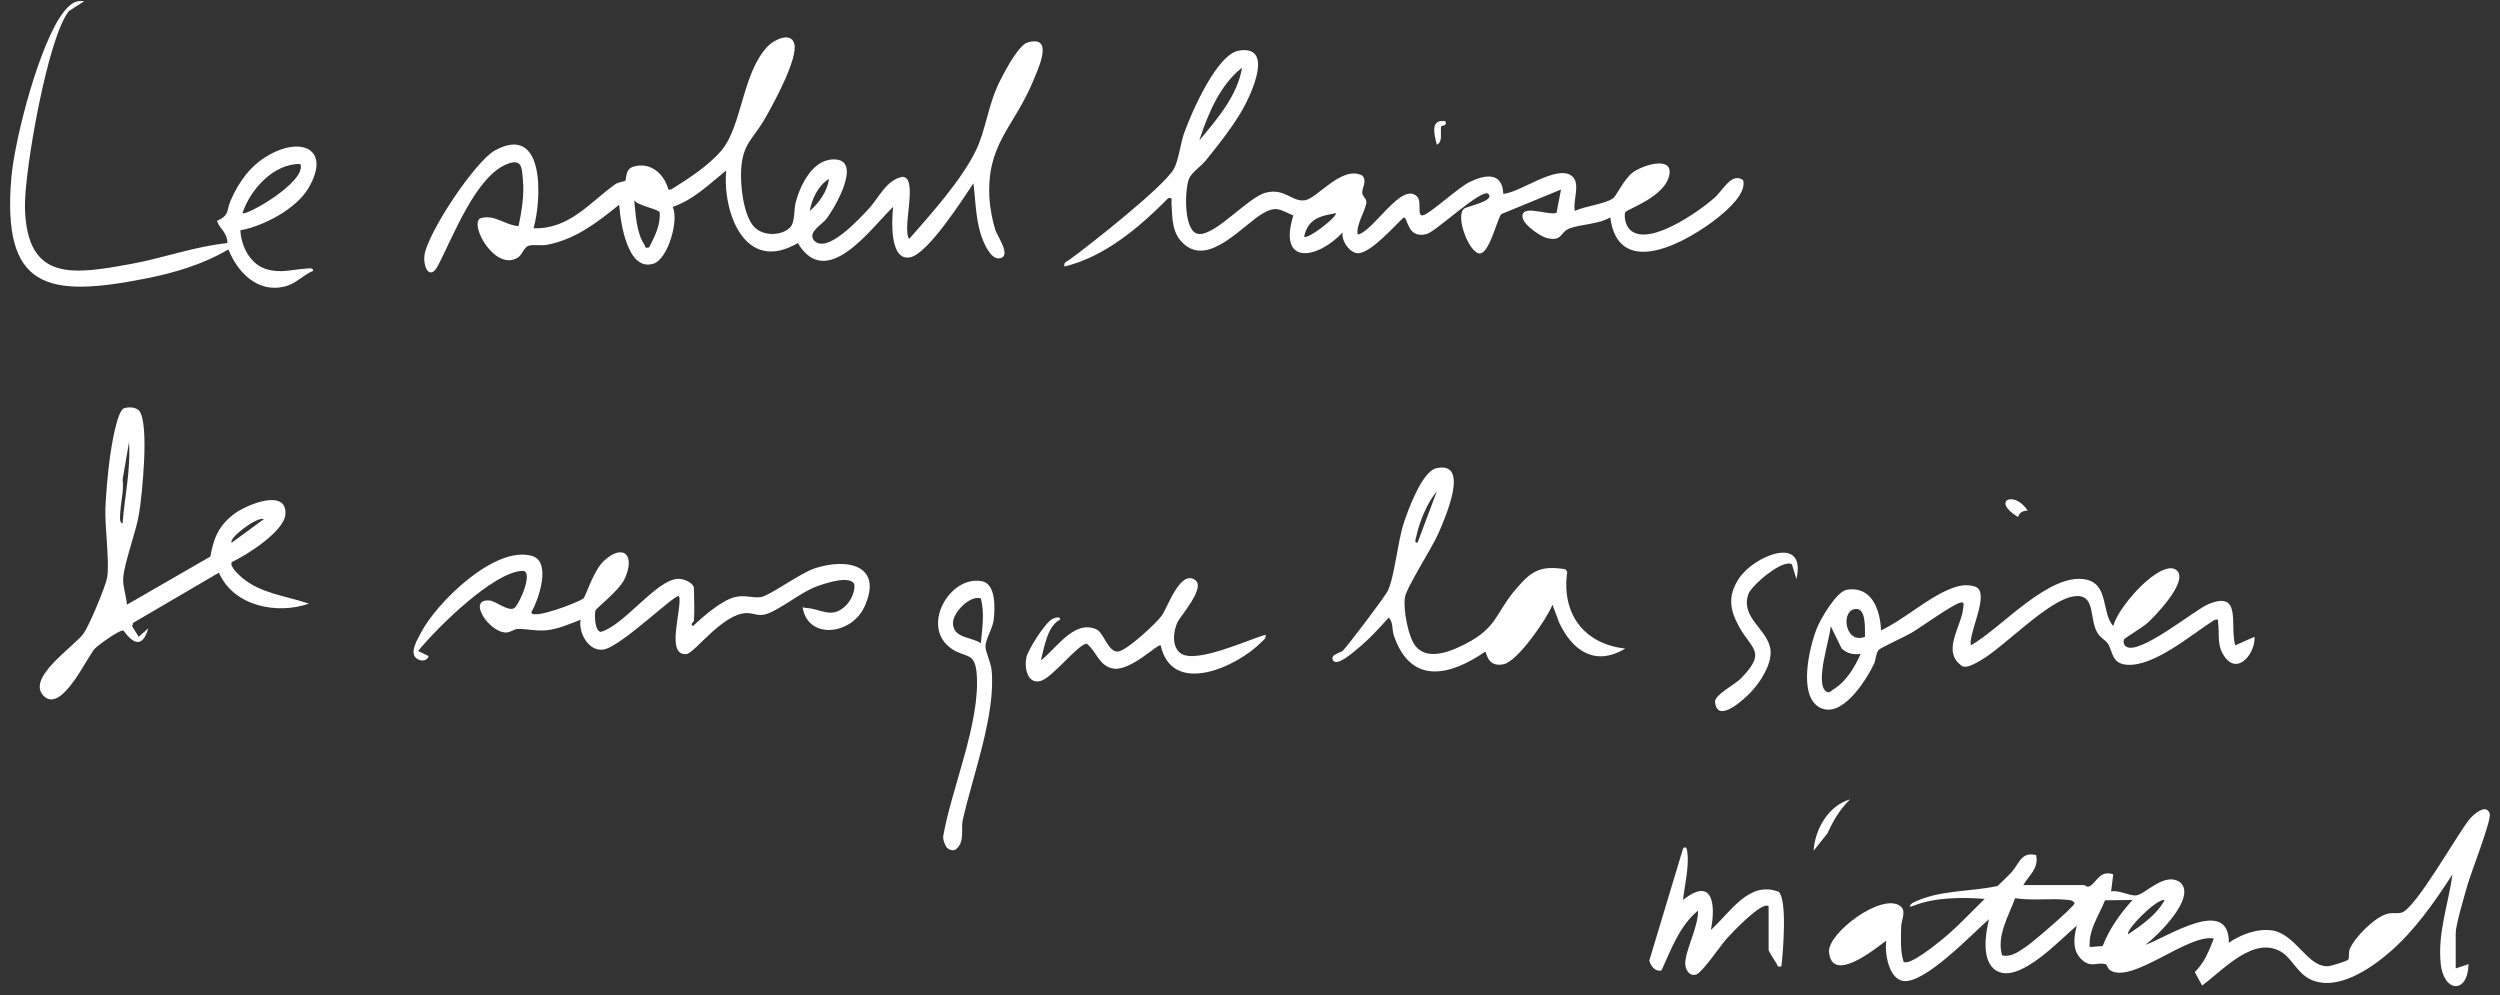 <svg width="211" height="84" viewBox="0 0 211 84" fill="none" xmlns="http://www.w3.org/2000/svg">
<rect x="0" y="0" width="211" height="84" fill="#333333" stroke="none"/>
<path d="M63.703 19.194C64.461 19.959 66.018 19.91 66.71 19.165C67.107 18.737 67.001 17.648 67.154 17.081C67.574 15.518 68.694 13.266 70.598 13.468C72.685 13.686 70.472 17.518 69.777 18.442C69.369 18.982 68.18 19.559 68.68 20.267C69.764 21.543 72.585 18.403 73.307 17.638C74.165 16.724 74.818 15.15 76.192 14.918C77.53 15.044 76.1 19.28 76.735 20.165C78.597 18.042 81.177 15.18 82.396 12.64C83.124 11.12 83.406 9.04 84.151 7.351C84.512 6.526 85.897 3.836 86.711 3.591C89.036 2.893 87.599 5.867 87.158 6.927C85.559 10.772 83.214 12.18 83.515 16.826C83.565 17.565 83.773 18.701 84.005 19.406C84.174 19.923 85.307 21.513 84.486 21.778C83.77 22.01 83.243 20.933 83.012 20.397C82.339 18.85 82.366 17.111 82.157 15.468C81.253 16.826 78.322 21.407 76.828 21.715C75.04 22.086 75.272 18.462 75.381 17.456C73.43 19.353 69.77 24.56 67.332 20.516C62.908 23.122 60.973 17.999 61.291 14.389C59.88 15.525 58.536 16.866 56.777 17.462C57.32 18.592 56.37 21.864 55.161 22.251C52.948 22.963 52.365 18.741 52.26 17.277C50.411 18.774 48.577 20.204 46.162 20.662C45.649 20.758 45.046 20.612 44.615 20.741C44.218 20.86 44.089 21.523 43.658 21.771C41.77 22.857 39.644 19.042 40.505 18.439C41.684 18.022 42.635 19.019 43.767 19.082C44.032 17.803 44.251 16.512 44.135 15.193C44.049 14.206 44.072 13.402 42.913 13.802C40.167 14.753 38.193 20.122 36.941 22.457C36.286 23.679 35.686 22.569 35.828 21.533C36.084 19.665 40.094 13.607 41.794 12.683C46.01 10.391 45.725 16.833 45.033 19.261C48.03 19.38 49.795 17.075 51.902 15.564C52.173 15.369 52.713 15.316 52.766 15.253C52.905 15.087 52.733 14.276 53.468 14.061C54.912 13.64 56.068 14.677 56.413 16.008L56.655 15.988C58.095 15.078 59.824 13.985 60.92 12.663C62.633 10.6 62.649 6.135 64.802 3.903C65.325 3.36 66.733 2.651 67.034 3.678C67.399 4.913 65.21 8.897 64.504 10.106C63.52 11.785 62.692 12.12 62.553 14.296C62.471 15.607 62.735 18.23 63.696 19.198L63.703 19.194ZM68.339 17.81C69.108 17.151 69.843 16.134 69.962 15.101C69.022 15.694 68.545 16.76 68.339 17.81ZM54.787 20.88C55.26 19.943 55.747 19.035 55.678 17.926C55.581 17.644 53.916 17.399 53.528 16.909C53.657 18.118 53.7 19.608 54.386 20.648C54.498 20.817 54.363 20.976 54.787 20.88Z" fill="white"/>
<path d="M207.262 81.735L208.345 81.374C208.279 83.944 206.226 83.772 205.99 81.291C205.742 78.658 206.643 76.326 206.991 73.789C205.474 76.147 203.801 78.542 201.665 80.384C200.035 81.788 197.243 83.692 195.031 82.675C193.915 82.162 193.461 80.937 192.62 80.39C190.275 78.863 187.602 81.907 185.86 83.179L185.241 82.043C186.045 81.261 186.449 80.238 186.847 79.208C184.638 78.807 179.955 83.066 178.097 81.894C177.898 81.768 177.858 81.414 177.686 81.371C176.974 81.192 176.48 81.698 175.728 81.019C174.874 80.248 175.02 79.142 175.281 78.121C173.907 79.264 170.423 83.083 168.495 81.927C167.187 81.142 167.578 78.797 167.872 77.582C166.508 78.754 162.411 83.109 160.602 82.788C159.39 82.573 159.052 80.397 159.201 79.387C158.267 80.082 154.611 83.07 154.372 80.354C154.233 78.747 158.867 75.286 160.394 76.482C160.92 76.893 160.47 77.654 160.46 78.208C160.44 79.188 160.371 80.251 160.662 81.178C161.169 81.52 163.328 79.764 163.805 79.383C165.123 78.323 166.299 77.045 167.511 75.866C165.63 75.72 163.322 75.73 161.563 76.422C161.248 76.545 160.993 76.601 161.374 76.234C163.587 75.084 166.203 75.293 168.591 74.78C168.978 74.392 169.406 74.021 169.773 73.614C170.452 72.859 170.572 71.875 171.85 72.166C172.085 73.293 171.27 73.852 170.767 74.697H175.917C175.98 74.697 176.099 74.922 176.361 74.799C176.934 74.528 177.206 73.395 178.358 73.793L178.176 75.237C178.842 75.108 179.68 75.598 180.263 75.575C181.044 75.545 182.723 73.471 184.052 74.511C185.363 75.81 182.064 79.009 181.067 79.751C182.935 79.082 188.145 75.591 188.115 79.572C189.096 78.867 190.56 78.34 191.772 78.529C193.782 78.844 194.743 81.635 196.485 81.549C196.737 81.536 198.114 81.115 198.194 80.983C198.297 80.814 198.201 80.39 198.313 80.112C198.721 79.112 200.436 77.403 201.473 77.128C201.913 77.012 202.284 77.111 202.649 77.038C203.828 76.81 207.401 70.368 208.451 69.113C208.756 68.748 209.832 67.768 210.134 68.672C210.306 69.192 208.534 73.703 208.256 74.694C208.014 75.558 207.262 78.039 207.262 78.757V81.738V81.735ZM168.978 80.635C169.78 80.801 170.386 80.301 171.005 79.897C171.535 79.552 175.096 76.502 175.099 76.227C174.927 75.965 174.751 75.979 174.48 75.949C173.056 75.793 171.509 76.035 170.075 75.81C169.522 77.333 168.495 78.989 168.978 80.635ZM179.984 75.959L177.666 75.985C177.156 77.264 176.258 78.479 176.371 79.93L177.464 79.847C178.03 78.38 178.944 77.115 179.984 75.959ZM182.694 75.959C181.998 75.82 179.352 78.549 179.623 78.847C180.779 78.062 182.025 77.221 182.694 75.959Z" fill="white"/>
<path d="M114.588 19.796C115.907 19.57 118.291 15.275 119.603 16.59C120.04 17.027 119.547 18.279 120.1 18.173C120.653 18.067 123.057 15.854 123.995 15.381C125.293 14.728 126.813 14.473 126.876 16.361C128.31 16.262 131.361 13.87 132.646 14.838C133.464 15.454 132.702 16.987 132.924 17.802C133.755 17.388 135.421 17.242 136.146 16.735C136.425 16.54 137.057 15.116 137.806 14.556C138.644 13.927 141.187 13.135 140.896 14.738C140.551 16.649 137.223 17.679 137.163 17.924C137.044 18.401 137.246 19.103 137.62 19.431C139.19 20.826 143.39 17.841 144.675 16.722C145.43 16.066 146.142 14.503 147.119 15.202C147.437 16.302 145.801 17.712 145.026 18.338C142.529 20.345 136.607 23.74 135.905 18.345C134.918 18.948 133.397 18.908 132.43 19.296C131.659 19.604 131.861 20.451 130.48 20.067C129.936 19.915 128.068 18.673 128.575 17.974C128.959 17.444 130.751 18.179 131.37 17.964L131.748 15.997L126.694 18.077C126.296 18.713 125.727 21.236 124.948 21.385C124.071 21.551 122.772 18.252 123.567 17.613C123.842 17.394 126.22 16.967 125.608 16.361C125.094 15.851 121.176 19.554 120.414 19.753C118.738 20.186 118.864 18.355 118.473 18.352C117.662 19.097 115.731 21.319 114.648 21.372C113.953 21.409 113.174 20.316 113.323 19.61C111.197 21.895 107.825 22.462 109.157 18.183C108.031 17.722 107.749 17.335 106.58 18.014C104.921 18.981 102.155 22.372 100.042 20.697C98.879 19.776 98.959 18.458 98.873 17.166C98.856 16.898 99.012 16.643 98.605 16.719C96.16 19.189 93.276 21.654 89.841 22.495C89.758 22.111 90.04 22.084 90.262 21.922C92.02 20.637 98.128 15.838 99.058 14.284C99.459 13.615 99.645 12.049 99.949 11.204C100.555 9.525 102.688 4.574 104.573 4.269C107.564 3.789 105.606 7.949 104.864 9.257C104.05 10.691 102.804 12.264 101.758 13.556C101.377 14.026 100.592 14.546 100.367 15.053C99.972 15.937 99.87 19.613 101.158 19.746C102.592 19.892 105.331 16.649 106.818 16.265C108.468 15.838 109.021 17.08 110.154 16.898C111.184 16.735 113.264 13.933 114.966 14.811C115.416 15.235 114.946 15.871 114.973 16.278C114.989 16.553 115.287 16.732 115.32 17C115.383 17.54 114.39 19.017 114.595 19.789L114.588 19.796ZM101.218 11.85C102.708 10.085 104.454 8.051 104.828 5.71C102.953 7.183 101.946 9.634 101.218 11.85ZM112.78 17.991C111.435 18.209 110.385 18.468 110.071 19.974C110.332 20.233 112.651 18.497 112.78 17.991Z" fill="white"/>
<path d="M179.282 53.947C179.183 54.12 179.239 54.441 179.435 54.567C180.538 55.352 185.188 51.503 186.36 51.003C189.265 49.767 188.162 52.788 188.655 54.467L190.278 53.745C190.391 55.007 188.98 56.948 187.847 55.544C187.056 54.557 187.344 53.619 187.208 52.569C187.175 52.318 187.304 52.258 186.94 52.304C185.029 53.48 181.869 56.262 179.534 56.107C178.199 56.017 178.348 54.997 177.891 54.305C177.696 54.007 177.222 53.835 176.944 53.268C176.344 52.05 176.841 50.062 175.03 50.331C172.85 50.652 169.253 54.514 167.217 55.706C166.809 55.944 166.114 56.375 165.663 56.252C163.769 55.053 165.574 52.877 165.696 51.294C165.716 51.049 165.829 50.761 165.448 50.864C164.703 51.069 162.219 52.884 161.318 53.417C160.841 53.699 158.731 54.673 158.579 54.832C158.317 55.106 158.334 55.683 158.161 56.041C157.499 57.425 155.412 60.763 153.538 59.687C151.749 58.66 152.713 54.603 153.342 53.03C153.67 52.205 155.005 49.913 155.879 49.774C157.996 49.436 158.695 51.506 158.758 53.205C160.606 52.341 162.573 50.572 164.381 49.797C165.173 49.459 165.895 49.228 166.756 49.532C167.988 50.056 166.087 53.527 166.345 54.467C168.892 53.026 172.966 48.277 176.06 48.913C177.991 49.31 177.365 51.751 178.358 52.841C178.726 51.327 181.773 47.813 183.323 47.966C183.518 47.986 183.671 48.075 183.797 48.224C184.575 49.194 181.972 51.917 181.253 52.576C180.895 52.904 179.345 53.845 179.286 53.951L179.282 53.947ZM157.403 53.748C157.393 53.06 157.535 51.099 156.443 51.427C155.359 51.755 155.793 54.378 157.403 53.748ZM157.039 55.193C156.399 55.265 155.903 55.166 155.429 54.726L154.512 52.844C154.455 53.907 153.13 57.733 154.144 58.362C154.379 58.554 154.535 58.303 154.717 58.197C155.826 57.524 156.519 56.339 157.042 55.193H157.039Z" fill="white"/>
<path d="M58.582 52.391C58.579 52.434 58.195 52.702 58.489 52.841C59.337 52.033 60.881 50.688 62.007 50.4C62.851 50.182 63.6 50.496 64.203 50.4C64.991 50.271 67.505 48.38 68.78 47.963C71.579 47.048 74.566 47.744 72.95 51.228C71.88 53.533 68.386 53.984 67.79 51.493C67.697 51.109 67.74 51.294 67.975 51.304C69.336 51.367 70.181 52.295 71.386 51.112C71.817 50.688 72.165 49.963 72.115 49.347C71.814 48.453 69.35 49.321 68.753 49.562C67.491 50.069 65.604 51.612 64.54 51.867C63.961 52.007 63.567 51.732 63.004 51.745C60.97 51.798 58.625 55.133 57.936 55.203C56.111 55.385 57.628 51.248 57.31 50.318C57.075 49.999 52.336 54.679 50.882 54.832C49.643 54.958 48.818 53.391 49 52.305C48.139 52.642 47.103 53.09 46.182 53.189C45.261 53.288 44.476 53.066 43.694 53.083C43.406 53.09 43.082 53.368 42.751 53.381C41.323 53.447 39.372 50.523 41.313 50.682C41.85 50.725 42.9 51.646 43.403 51.321C43.814 51.056 45.109 48.135 44.075 48.181C41.624 48.291 36.852 53.017 35.289 54.941L36.176 55.375C36.074 55.766 35.603 55.835 35.272 55.647C34.431 55.219 35.255 53.931 35.54 53.381C36.855 50.847 41.783 46.015 44.9 46.919C46.569 47.406 45.46 50.622 44.844 51.665C44.844 52.368 48.835 50.841 49.239 50.506C49.444 50.337 50.067 48.171 50.981 47.327C52.614 45.826 53.657 46.86 52.71 48.873C52.249 49.854 50.309 51.344 50.259 51.52C50.156 51.901 50.199 53.292 50.709 53.331C52.693 52.778 55.366 48.943 57.218 48.85C57.678 48.827 58.569 49.181 58.569 49.675C58.569 50.549 58.635 51.53 58.569 52.384L58.582 52.391Z" fill="white"/>
<path d="M10.71 51.036L17.755 46.972C18.036 45.392 18.46 44.362 19.759 43.378C20.762 42.62 24.183 41.182 24.094 43.358C24.034 44.835 20.838 46.836 19.57 47.435C19.325 47.786 20.199 48.558 20.464 48.783C21.994 50.088 24.227 50.313 26.068 50.949C23.375 51.89 19.712 51.168 18.477 48.333L11.237 52.569L11.151 52.854L11.707 53.745L12.518 53.029C12.035 54.652 11.303 54.42 10.415 53.218C10.111 53.125 8.289 54.437 8.001 54.745C7.342 55.457 5.222 60.203 3.712 58.759C2.112 57.232 6.342 54.517 7.067 53.45C7.547 52.745 8.895 49.552 9.044 48.74C9.266 47.531 8.829 44.392 8.898 42.818C8.955 41.51 9.11 39.818 9.289 38.516C9.385 37.811 9.869 34.667 10.468 34.459C10.843 34.33 11.528 34.343 11.783 34.714C12.595 35.893 12.002 41.692 11.743 43.315C11.485 44.938 10.478 47.482 10.396 48.83C10.356 49.476 10.677 50.37 10.713 51.042L10.71 51.036ZM10.346 44.173C10.525 41.881 11.041 39.626 10.889 37.314L10.349 40.474C10.468 41.404 10.203 42.279 10.157 43.173C10.147 43.385 10.031 44.173 10.346 44.173ZM22.269 43.815C21.709 43.56 19.225 45.458 19.563 45.799L22.269 43.815Z" fill="white"/>
<path d="M119.52 54.592C120.596 55.801 122.557 54.93 123.74 54.317C126.376 52.943 126.204 51.777 127.883 49.79C129.221 48.206 129.963 47.696 132.122 48.044L132.275 48.263C131.771 51.734 133.633 54.347 137.173 54.738C134.633 56.271 132.715 54.933 131.592 52.548L131.029 51.038C130.546 52.257 128.102 55.791 126.922 56.056C125.482 56.38 125.478 54.966 125.339 55.009C122.332 57.073 119.083 57.811 117.649 53.665C117.457 53.105 117.606 52.512 117.208 52.125C116.393 53.035 115.453 54.059 114.492 54.824C114.158 55.092 112.836 56.281 112.508 55.731C112.22 55.248 113.148 55.092 113.32 54.933C113.717 54.562 116.9 50.343 117.125 49.872C117.708 48.657 117.947 45.782 118.47 44.172C118.838 43.046 120.023 39.791 121.219 39.519C124.117 38.857 121.968 43.696 121.428 44.961C120.888 46.226 118.712 49.554 118.576 50.416C118.417 51.406 118.848 53.837 119.523 54.595L119.52 54.592ZM119.643 45.799L121.269 41.467C120.477 42.384 119.782 44.073 119.543 45.249C119.507 45.434 119.311 45.842 119.643 45.799Z" fill="white"/>
<path d="M7.093 0.117L5.828 0.925C4.03 3.071 2.036 14.548 2.105 17.509C2.251 23.834 6.192 23.166 11.104 22.268C13.823 21.771 16.44 20.794 19.202 20.516C19.159 19.565 18.56 19.367 18.314 18.645C19.441 18.101 19.066 17.833 19.474 16.909C20.172 15.313 21.153 13.955 22.693 13.084C25.548 11.474 27.929 12.666 26.032 15.879C24.998 17.631 22.259 19.078 20.288 19.439C20.351 20.784 21.12 22.318 22.501 22.722C23.713 23.079 24.644 22.748 25.786 22.675C25.982 22.662 26.472 22.559 26.422 22.861C25.581 23.212 24.968 23.954 24.041 24.182C21.749 24.752 20.047 22.99 19.278 21.052C17.043 22.357 14.714 23.033 12.184 23.53C3.957 25.149 0.168 24.348 0.956 15.015C1.234 11.716 3.354 3.568 5.374 1.011C5.812 0.458 6.335 -0.052 7.093 0.114V0.117ZM25.343 13.839C23.094 13.802 21.13 15.982 20.464 17.989C20.759 18.264 25.955 15.296 25.343 13.839Z" fill="white"/>
<path d="M106.815 53.565C106.885 53.886 106.65 54.006 106.458 54.201C104.388 56.291 98.929 58.805 97.962 54.469C97.757 54.277 95.395 56.695 93.945 56.423C92.729 56.195 92.57 54.999 91.732 54.334C91.057 54.284 88.844 57.179 87.847 57.467C86.718 57.795 86.443 56.364 86.622 55.503C86.764 54.821 88.195 52.585 88.795 52.257C88.944 52.174 89.51 51.942 89.47 52.3C88.404 52.81 88.139 54.638 87.847 55.735C89.116 54.801 90.646 52.26 92.54 53.118C93.17 53.403 93.534 55.109 94.395 54.986C95.134 54.88 97.588 52.608 98.062 51.949C98.535 51.29 99.602 48.064 100.867 48.948C101.791 49.594 99.641 51.949 99.373 52.532C99.012 53.31 98.87 54.642 99.701 55.172C101.013 56.003 105.308 54.009 106.819 53.565H106.815Z" fill="white"/>
<path d="M149.272 76.499C148.769 75.976 146.139 78.771 145.748 79.205C145.221 79.788 143.678 82.07 143.181 82.242C142.598 82.447 142.231 81.848 142.234 81.308C142.241 80.202 143.367 78.155 143.31 76.86C141.77 78.115 141.038 80.139 140.23 81.907C139.677 82.023 139.346 81.553 139.2 81.076L142.049 71.62C142.3 71.352 142.376 71.64 142.41 71.889C142.575 73.187 142.184 74.661 142.049 75.956C144.572 73.939 144.824 76.366 144.397 78.483C145.996 77.072 147.599 74.276 150.133 75.273C150.862 76.025 150.481 80.387 150.355 81.553C149.938 81.656 150.057 81.477 149.941 81.325C149.832 81.185 149.272 80.265 149.272 80.198V76.496V76.499Z" fill="white"/>
<path d="M79.948 71.573C79.769 71.405 79.554 70.818 79.613 70.537C80.329 66.483 82.743 60.978 82.435 56.898C82.293 55.023 81.544 55.55 80.382 54.798C77.6 53.003 80.117 48.519 82.876 49.055C84.095 49.29 83.982 51.453 83.859 52.374C83.77 53.039 83.174 53.993 83.174 54.556C83.174 55.03 83.628 55.894 83.691 56.544C84.065 60.326 82.061 65.549 81.246 69.265C81.094 69.957 81.472 71.13 80.62 71.719C80.405 71.825 80.107 71.719 79.948 71.57V71.573ZM82.783 50.502C81.823 50.218 80.435 51.715 80.431 52.572C80.428 53.884 81.985 53.738 82.786 54.288C82.896 52.983 83.114 51.807 82.783 50.502Z" fill="white"/>
<path d="M151.617 48.87L151.236 47.628C150.464 47.145 147.815 49.413 147.563 50.142C146.854 52.212 149.309 53.126 149.438 54.948C149.517 56.087 148.59 57.544 147.831 58.356C147.258 58.969 144.923 61.171 144.751 59.24C144.698 58.644 146.414 57.79 146.924 57.266C149.13 55.004 147.868 54.858 146.781 52.898C145.973 51.437 145.814 50.275 146.775 48.811C148.007 46.939 152.495 45.028 151.62 48.87H151.617Z" fill="white"/>
<path d="M156.138 67.474C155.26 68.335 154.747 69.239 154.227 70.346L153.071 71.803C153.173 69.998 154.319 67.987 156.141 67.471L156.138 67.474Z" fill="white"/>
<path d="M171.131 43.091C170.688 43.124 170.476 43.233 170.32 43.634C168.018 42.253 170.019 41.352 171.131 43.091Z" fill="white"/>
<path d="M121.991 10.228C122.166 10.715 121.666 10.513 121.626 10.705C121.547 11.109 121.799 12.003 121.269 12.212C121.053 11.394 120.669 10.01 121.987 10.228H121.991Z" fill="white"/>
</svg>
